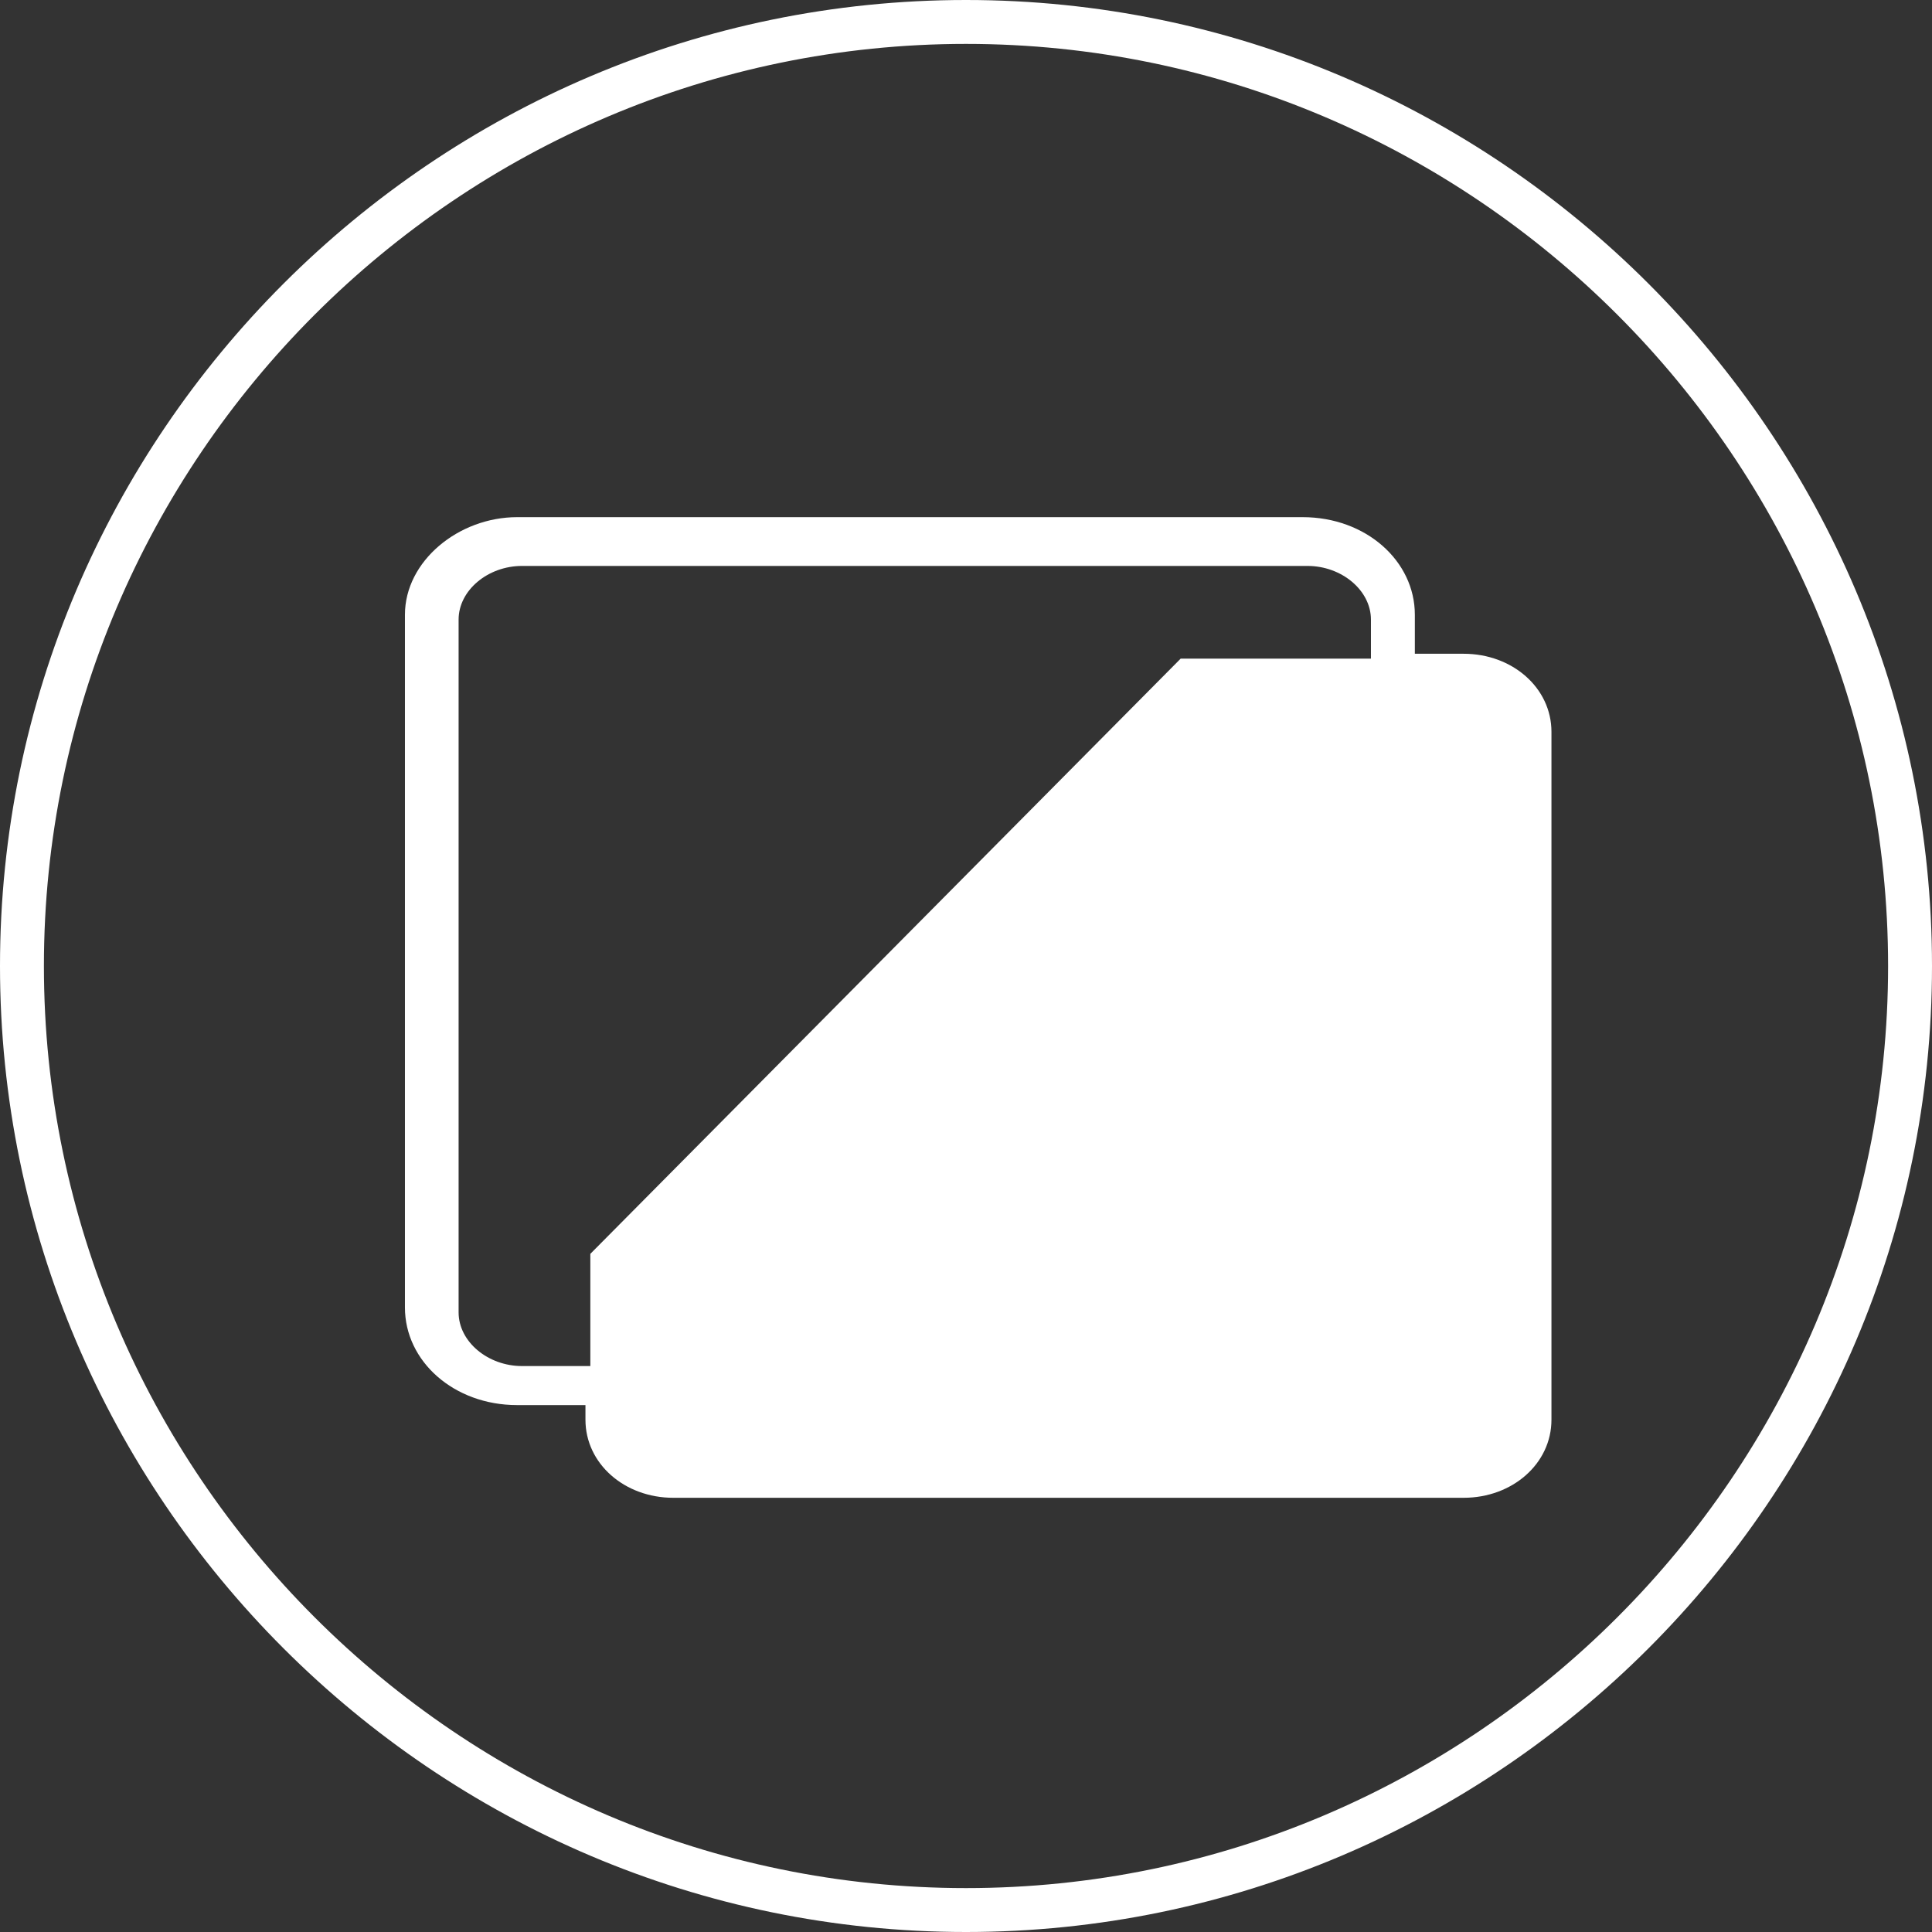 <!-- Generator: Adobe Illustrator 21.0.0, SVG Export Plug-In  -->
<svg version="1.1"
	 xmlns="http://www.w3.org/2000/svg" xmlns:xlink="http://www.w3.org/1999/xlink" xmlns:a="http://ns.adobe.com/AdobeSVGViewerExtensions/3.0/"
	 x="0px" y="0px" width="39.6px" height="39.6px" viewBox="0 0 39.6 39.6" style="enable-background:new 0 0 39.6 39.6;"
	 xml:space="preserve">
<rect x="0" y="0" width="39.6" height="39.6" fill="#333333" stroke="none"/>
<style type="text/css">
	.st0{clip-path:url(#SVGID_2_);fill:#FFFFFF;}
	.st1{clip-path:url(#SVGID_4_);fill:#FFFFFF;}
</style>
<defs>
</defs>
<g>
	<defs>
		<rect id="SVGID_1_" width="39.6" height="39.6"/>
	</defs>
	<clipPath id="SVGID_2_">
		<use xlink:href="#SVGID_1_"  style="overflow:visible;"/>
	</clipPath>
	<path class="st0" d="M19.8,0.9C9.4,0.9,0.9,9.4,0.9,19.8c0,10.4,8.5,18.9,18.9,18.9s18.9-8.5,18.9-18.9C38.7,9.4,30.2,0.9,19.8,0.9
		 M19.8,39.6C8.9,39.6,0,30.7,0,19.8C0,8.9,8.9,0,19.8,0s19.8,8.9,19.8,19.8C39.6,30.7,30.7,39.6,19.8,39.6"/>
	<path class="st0" d="M10.7,28l0,0.5L10.7,28c-0.7,0-1.3-0.5-1.3-1.1l0-14.2c0-0.6,0.6-1.1,1.3-1.1l16.1,0c0.7,0,1.3,0.5,1.3,1.1
		l0,0.8h-3.9L12.1,25.7V28L10.7,28z M30,13.4H29v-0.8c0-1.1-1-2-2.3-2l-16.1,0c-1.2,0-2.3,0.9-2.3,2l0,14.2c0,1.1,1,2,2.3,2h0l1.4,0
		v0.3c0,0.9,0.8,1.6,1.8,1.6H30c1,0,1.8-0.7,1.8-1.6V15C31.8,14.1,31,13.4,30,13.4"/>
</g>
</svg>
